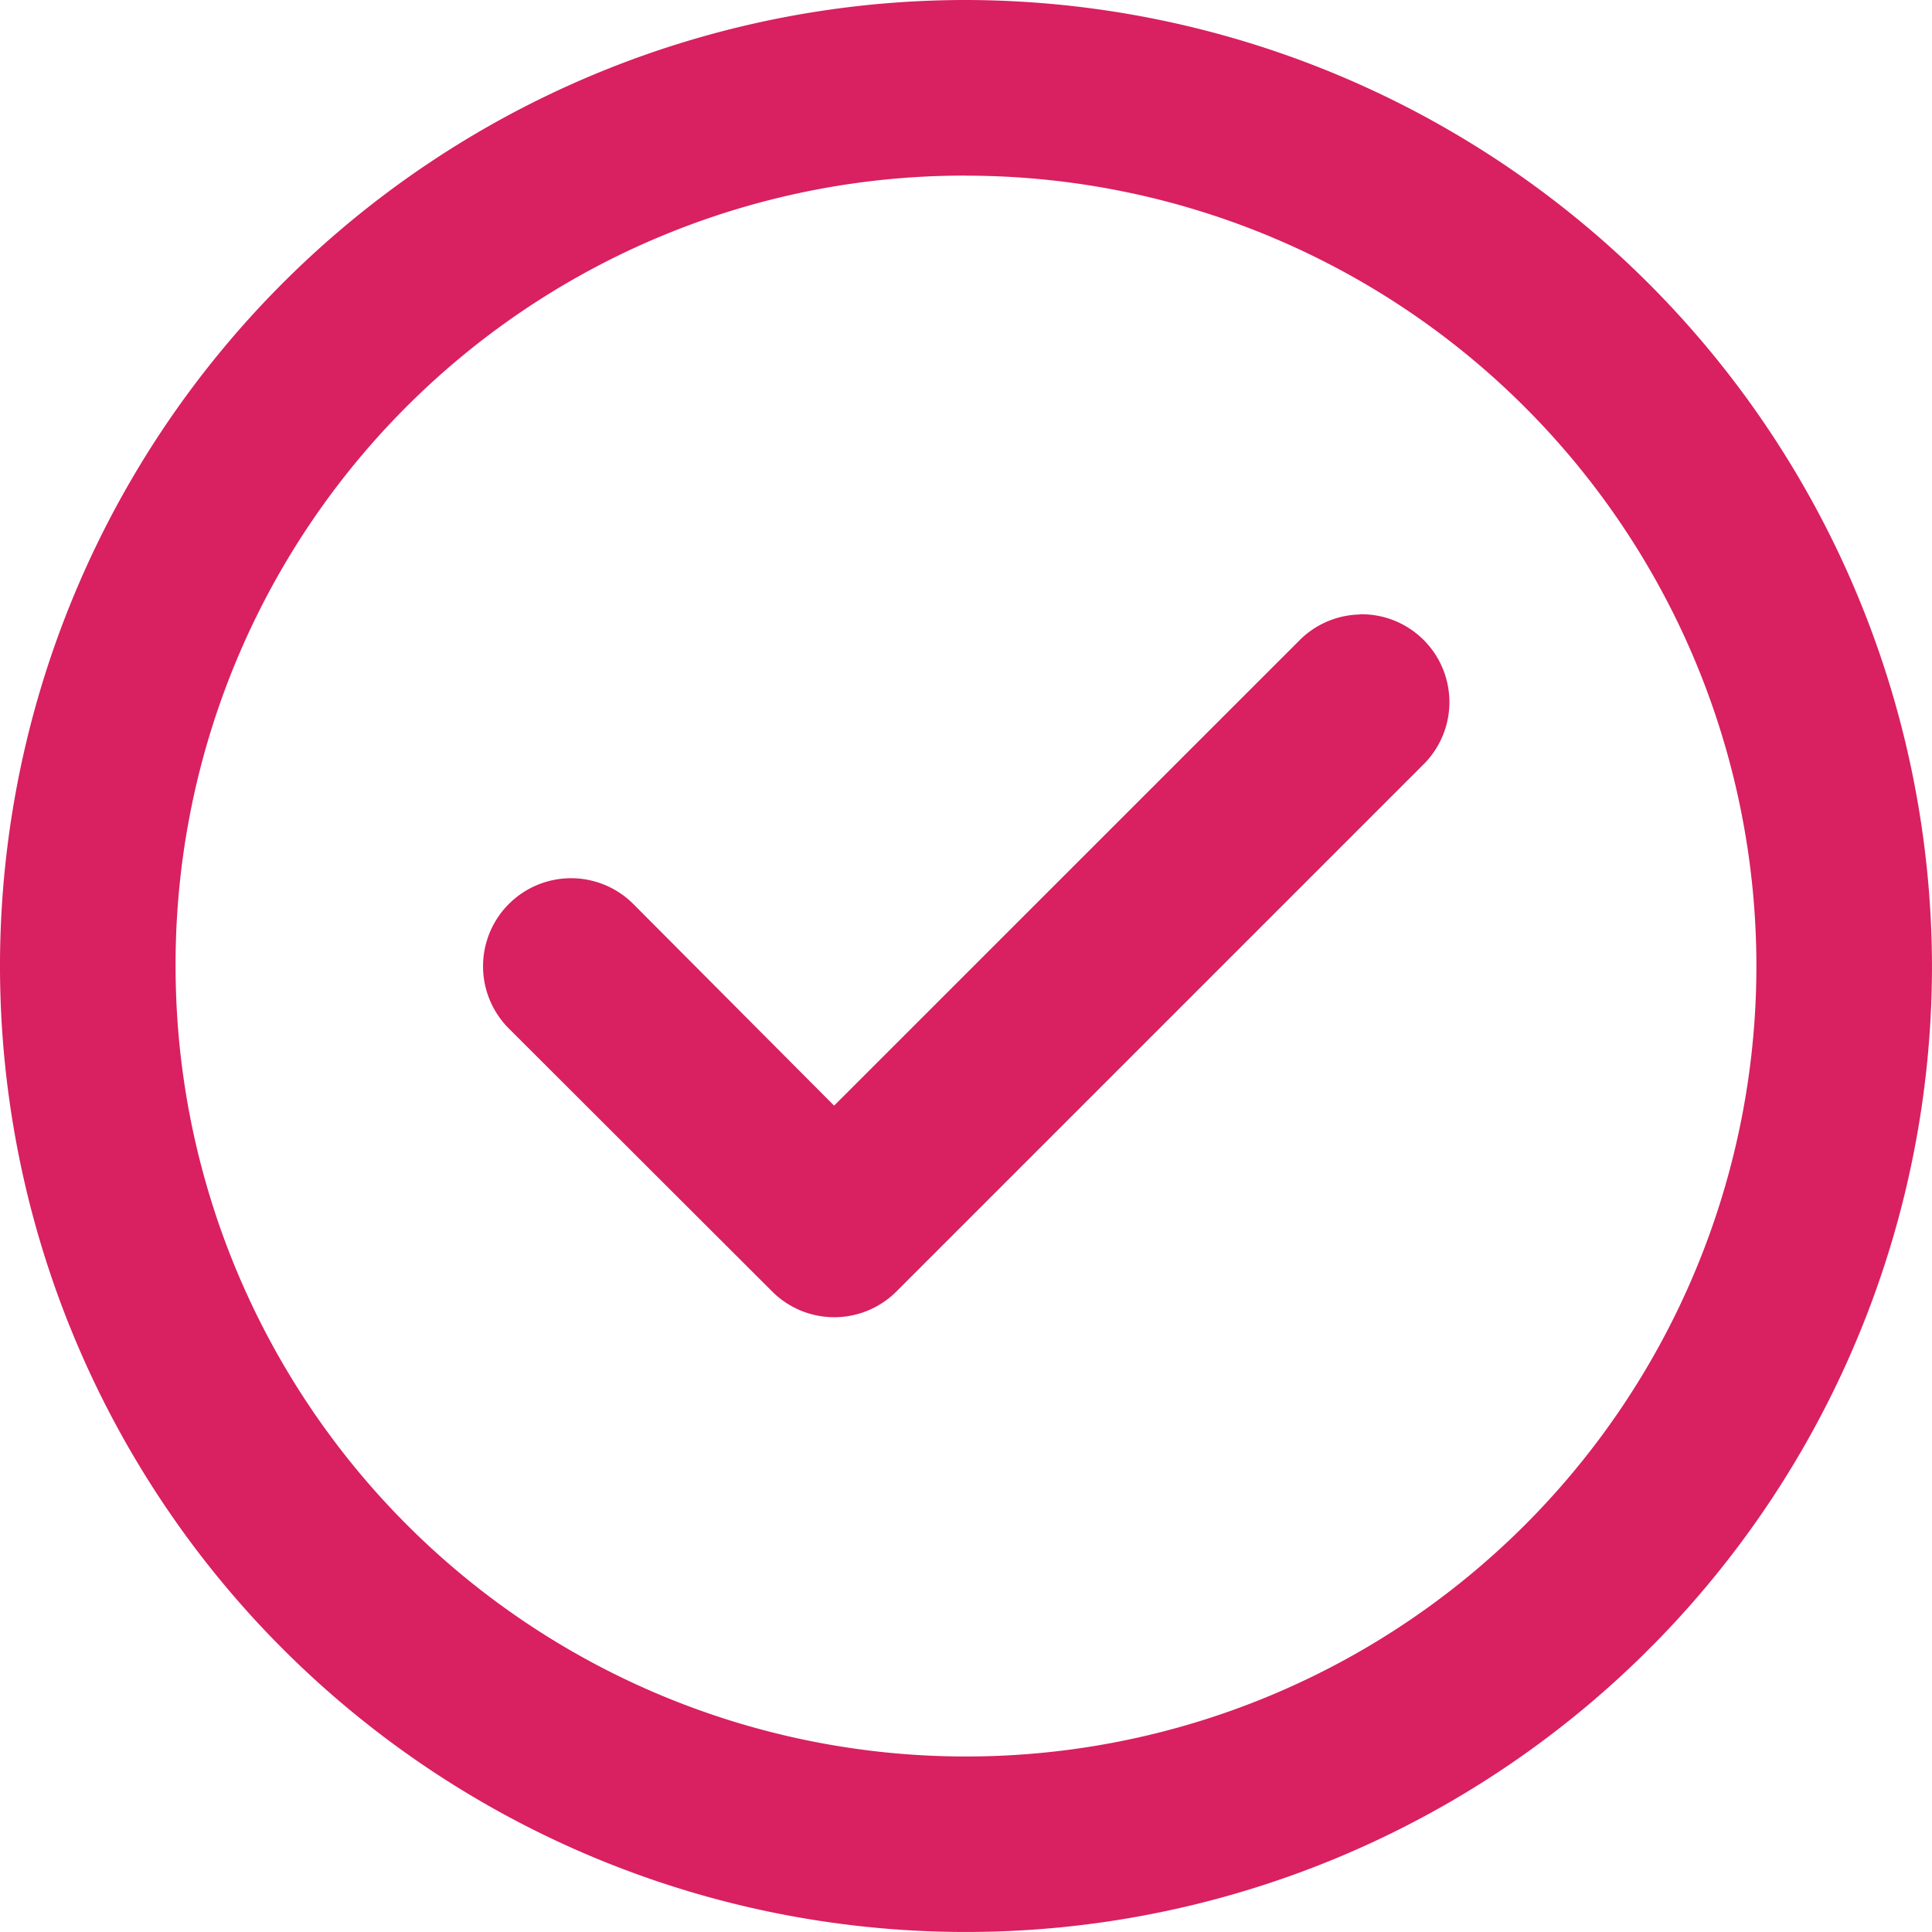 <svg xmlns="http://www.w3.org/2000/svg" id="ok-red-icon" width="81.383" height="81.382" viewBox="0 0 81.383 81.382"><path id="Path_16112" data-name="Path 16112" d="M40.973.264a40.691,40.691,0,1,0,40.673,40.68A40.761,40.761,0,0,0,40.973.264Zm0,7.4A33.295,33.295,0,1,1,7.66,40.944,33.222,33.222,0,0,1,40.973,7.661Zm16.57,18.484a3.7,3.7,0,0,0-2.571,1.12L35.4,46.838l-8.458-8.494a3.708,3.708,0,1,0-5.244,5.244L32.8,54.675a3.7,3.7,0,0,0,5.215,0l22.2-22.2a3.7,3.7,0,0,0-2.672-6.335Z" transform="translate(-0.264 -0.264)" fill="#d92060" fill-rule="evenodd"></path></svg>